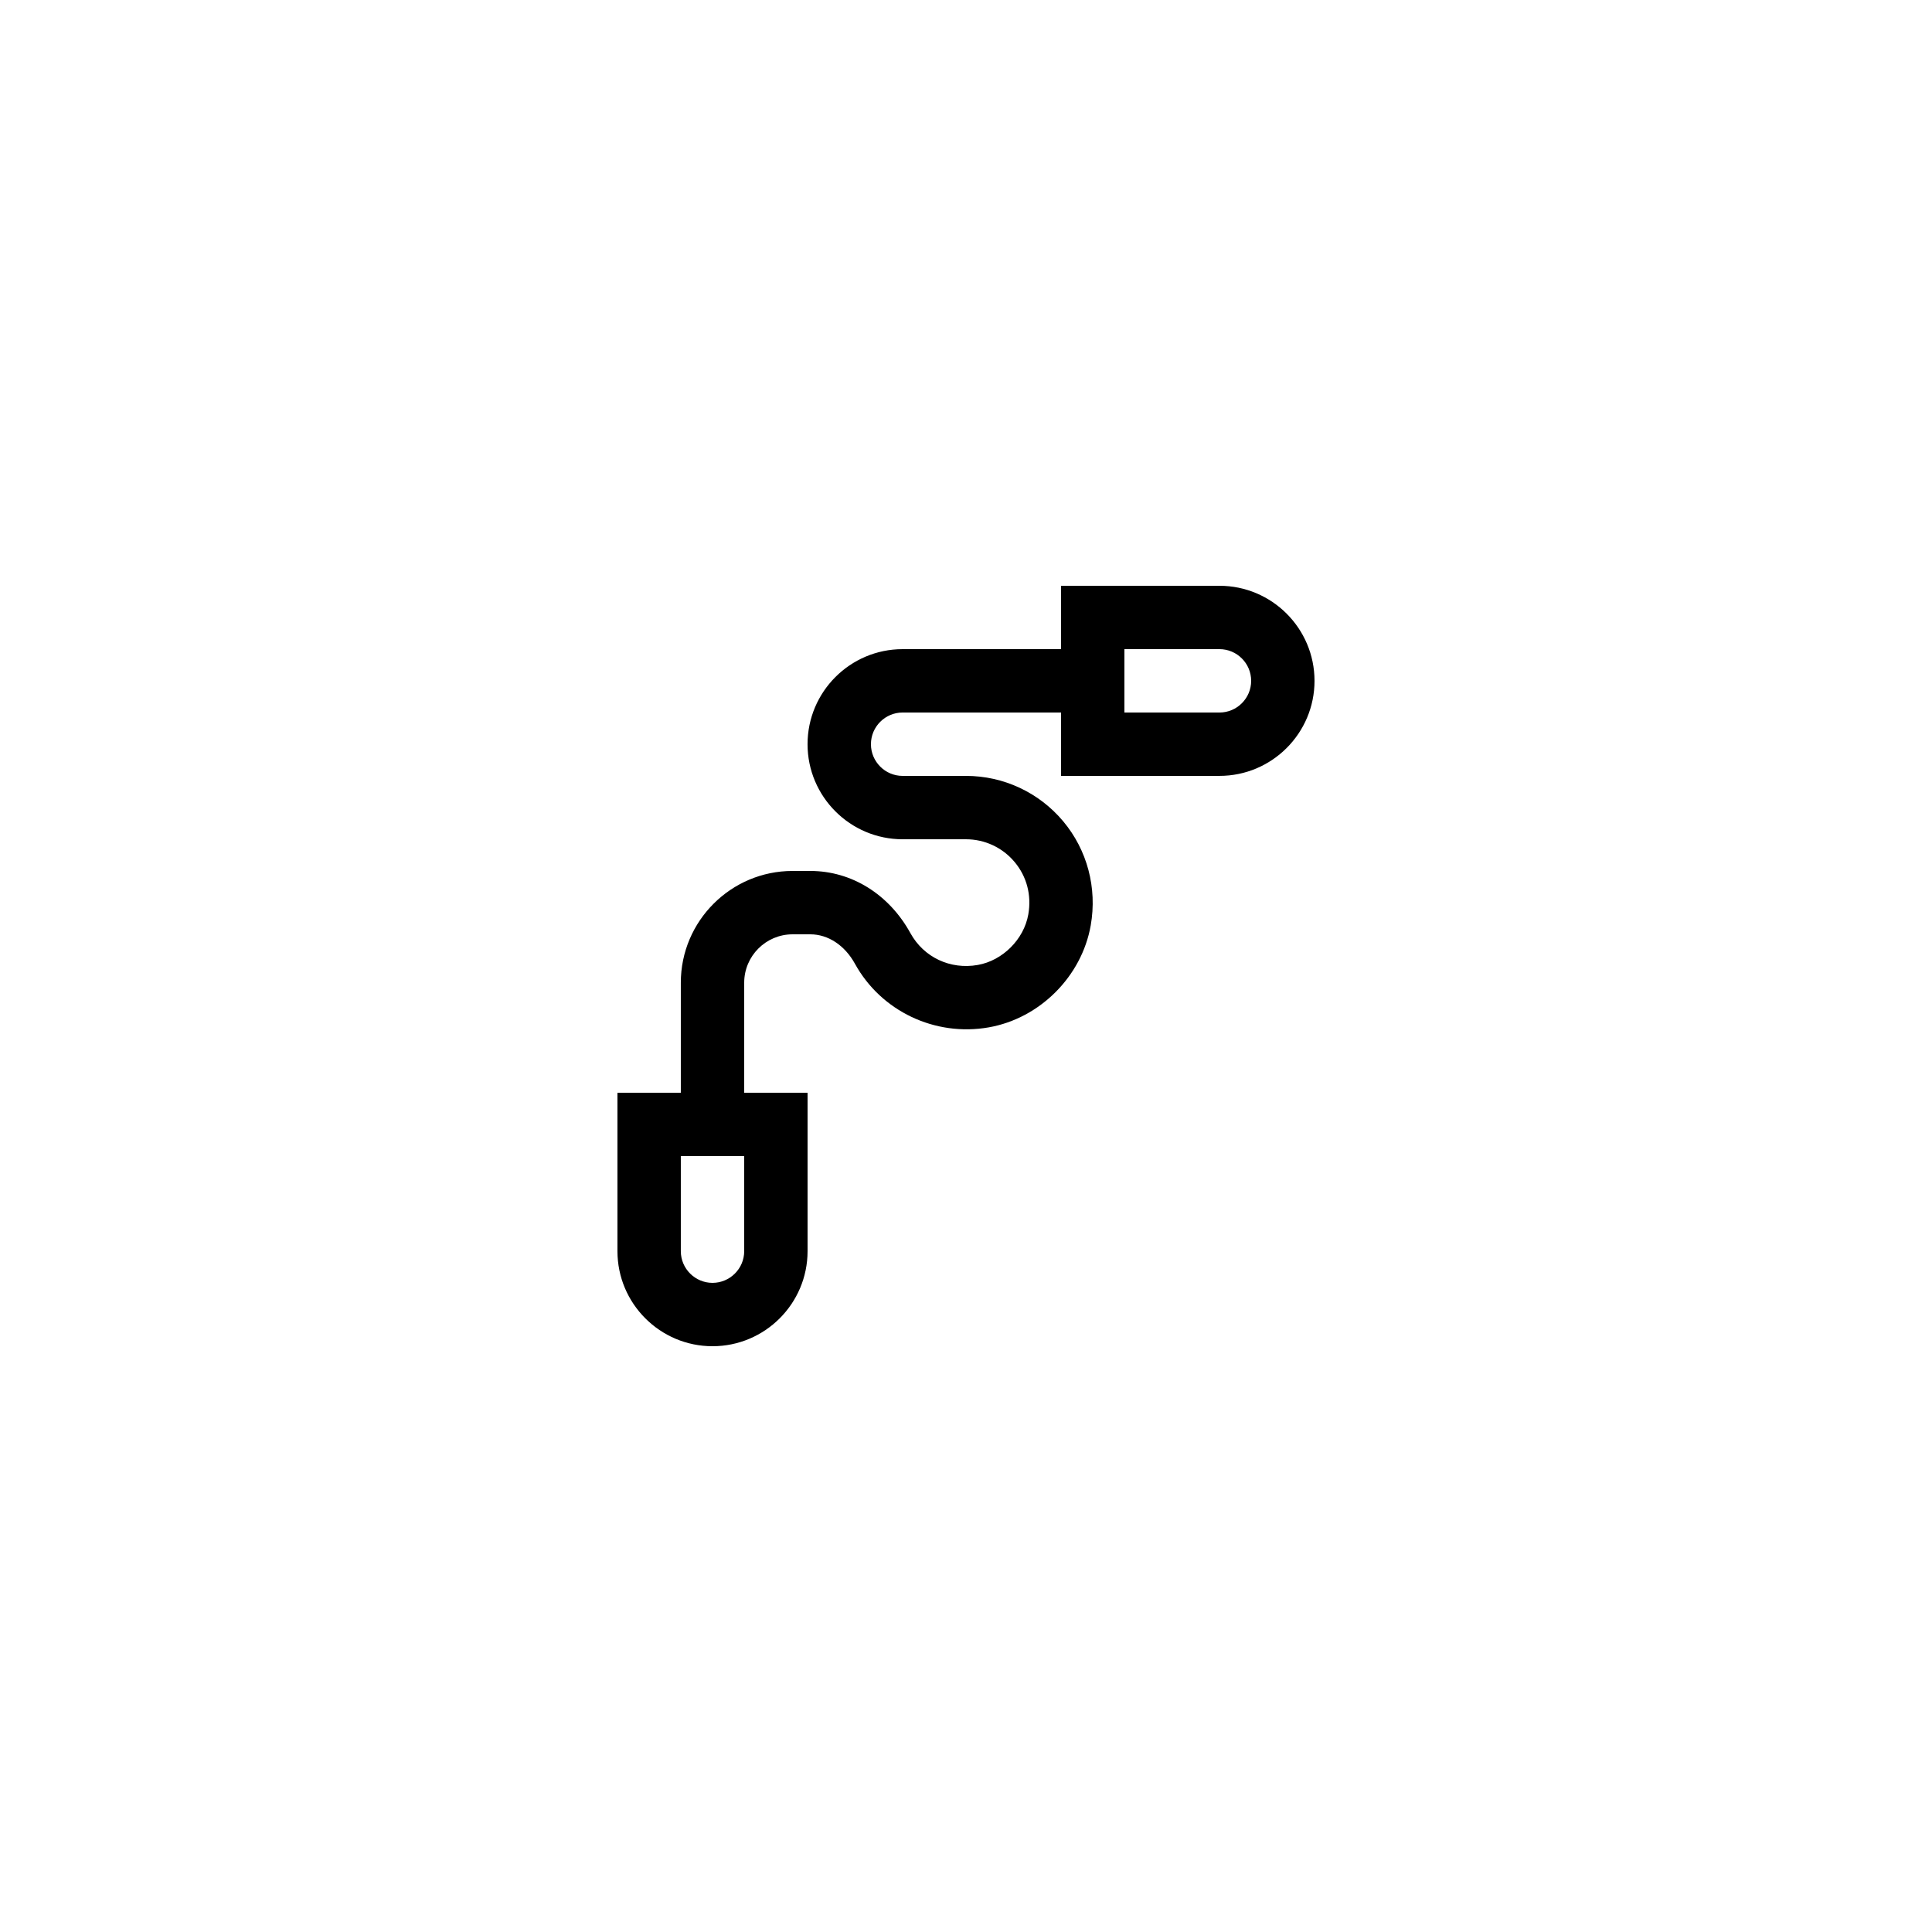 <?xml version="1.0" encoding="UTF-8"?>
<!-- Uploaded to: ICON Repo, www.svgrepo.com, Generator: ICON Repo Mixer Tools -->
<svg fill="#000000" width="800px" height="800px" version="1.1" viewBox="144 144 512 512" xmlns="http://www.w3.org/2000/svg">
 <path d="m492.36 324.43c0-13.891-11.301-25.191-25.191-25.191h-41.984v16.793h-41.984c-13.891 0-25.191 11.301-25.191 25.191s11.301 25.191 25.191 25.191h16.793c4.973 0 9.664 2.188 12.871 6.004 3.246 3.871 4.543 8.809 3.648 13.906-1.16 6.606-6.797 12.242-13.402 13.402-7.293 1.285-14.312-2.027-17.84-8.43-5.684-10.324-15.602-16.484-26.527-16.484h-4.703c-16.332 0-29.617 13.285-29.617 29.613v29.164h-16.793v41.984c0 13.891 11.301 25.191 25.191 25.191s25.191-11.301 25.191-25.191v-41.984h-16.793v-29.164c0-7.066 5.75-12.82 12.82-12.82h4.703c4.715 0 9.129 2.914 11.82 7.793 6.938 12.59 21.211 19.363 35.453 16.867 13.543-2.379 24.66-13.496 27.039-27.039 1.742-9.922-0.926-19.988-7.328-27.609-6.406-7.621-15.781-11.996-25.73-11.996h-16.793c-4.629 0-8.398-3.769-8.398-8.398s3.769-8.398 8.398-8.398h41.984v16.793h41.984c13.887 0.004 25.188-11.297 25.188-25.188zm-151.14 151.14c0 4.629-3.769 8.398-8.398 8.398-4.629 0-8.398-3.769-8.398-8.398v-25.191h16.793zm100.76-159.54h25.191c4.629 0 8.398 3.769 8.398 8.398 0 4.629-3.769 8.398-8.398 8.398h-25.191z"/>
</svg>